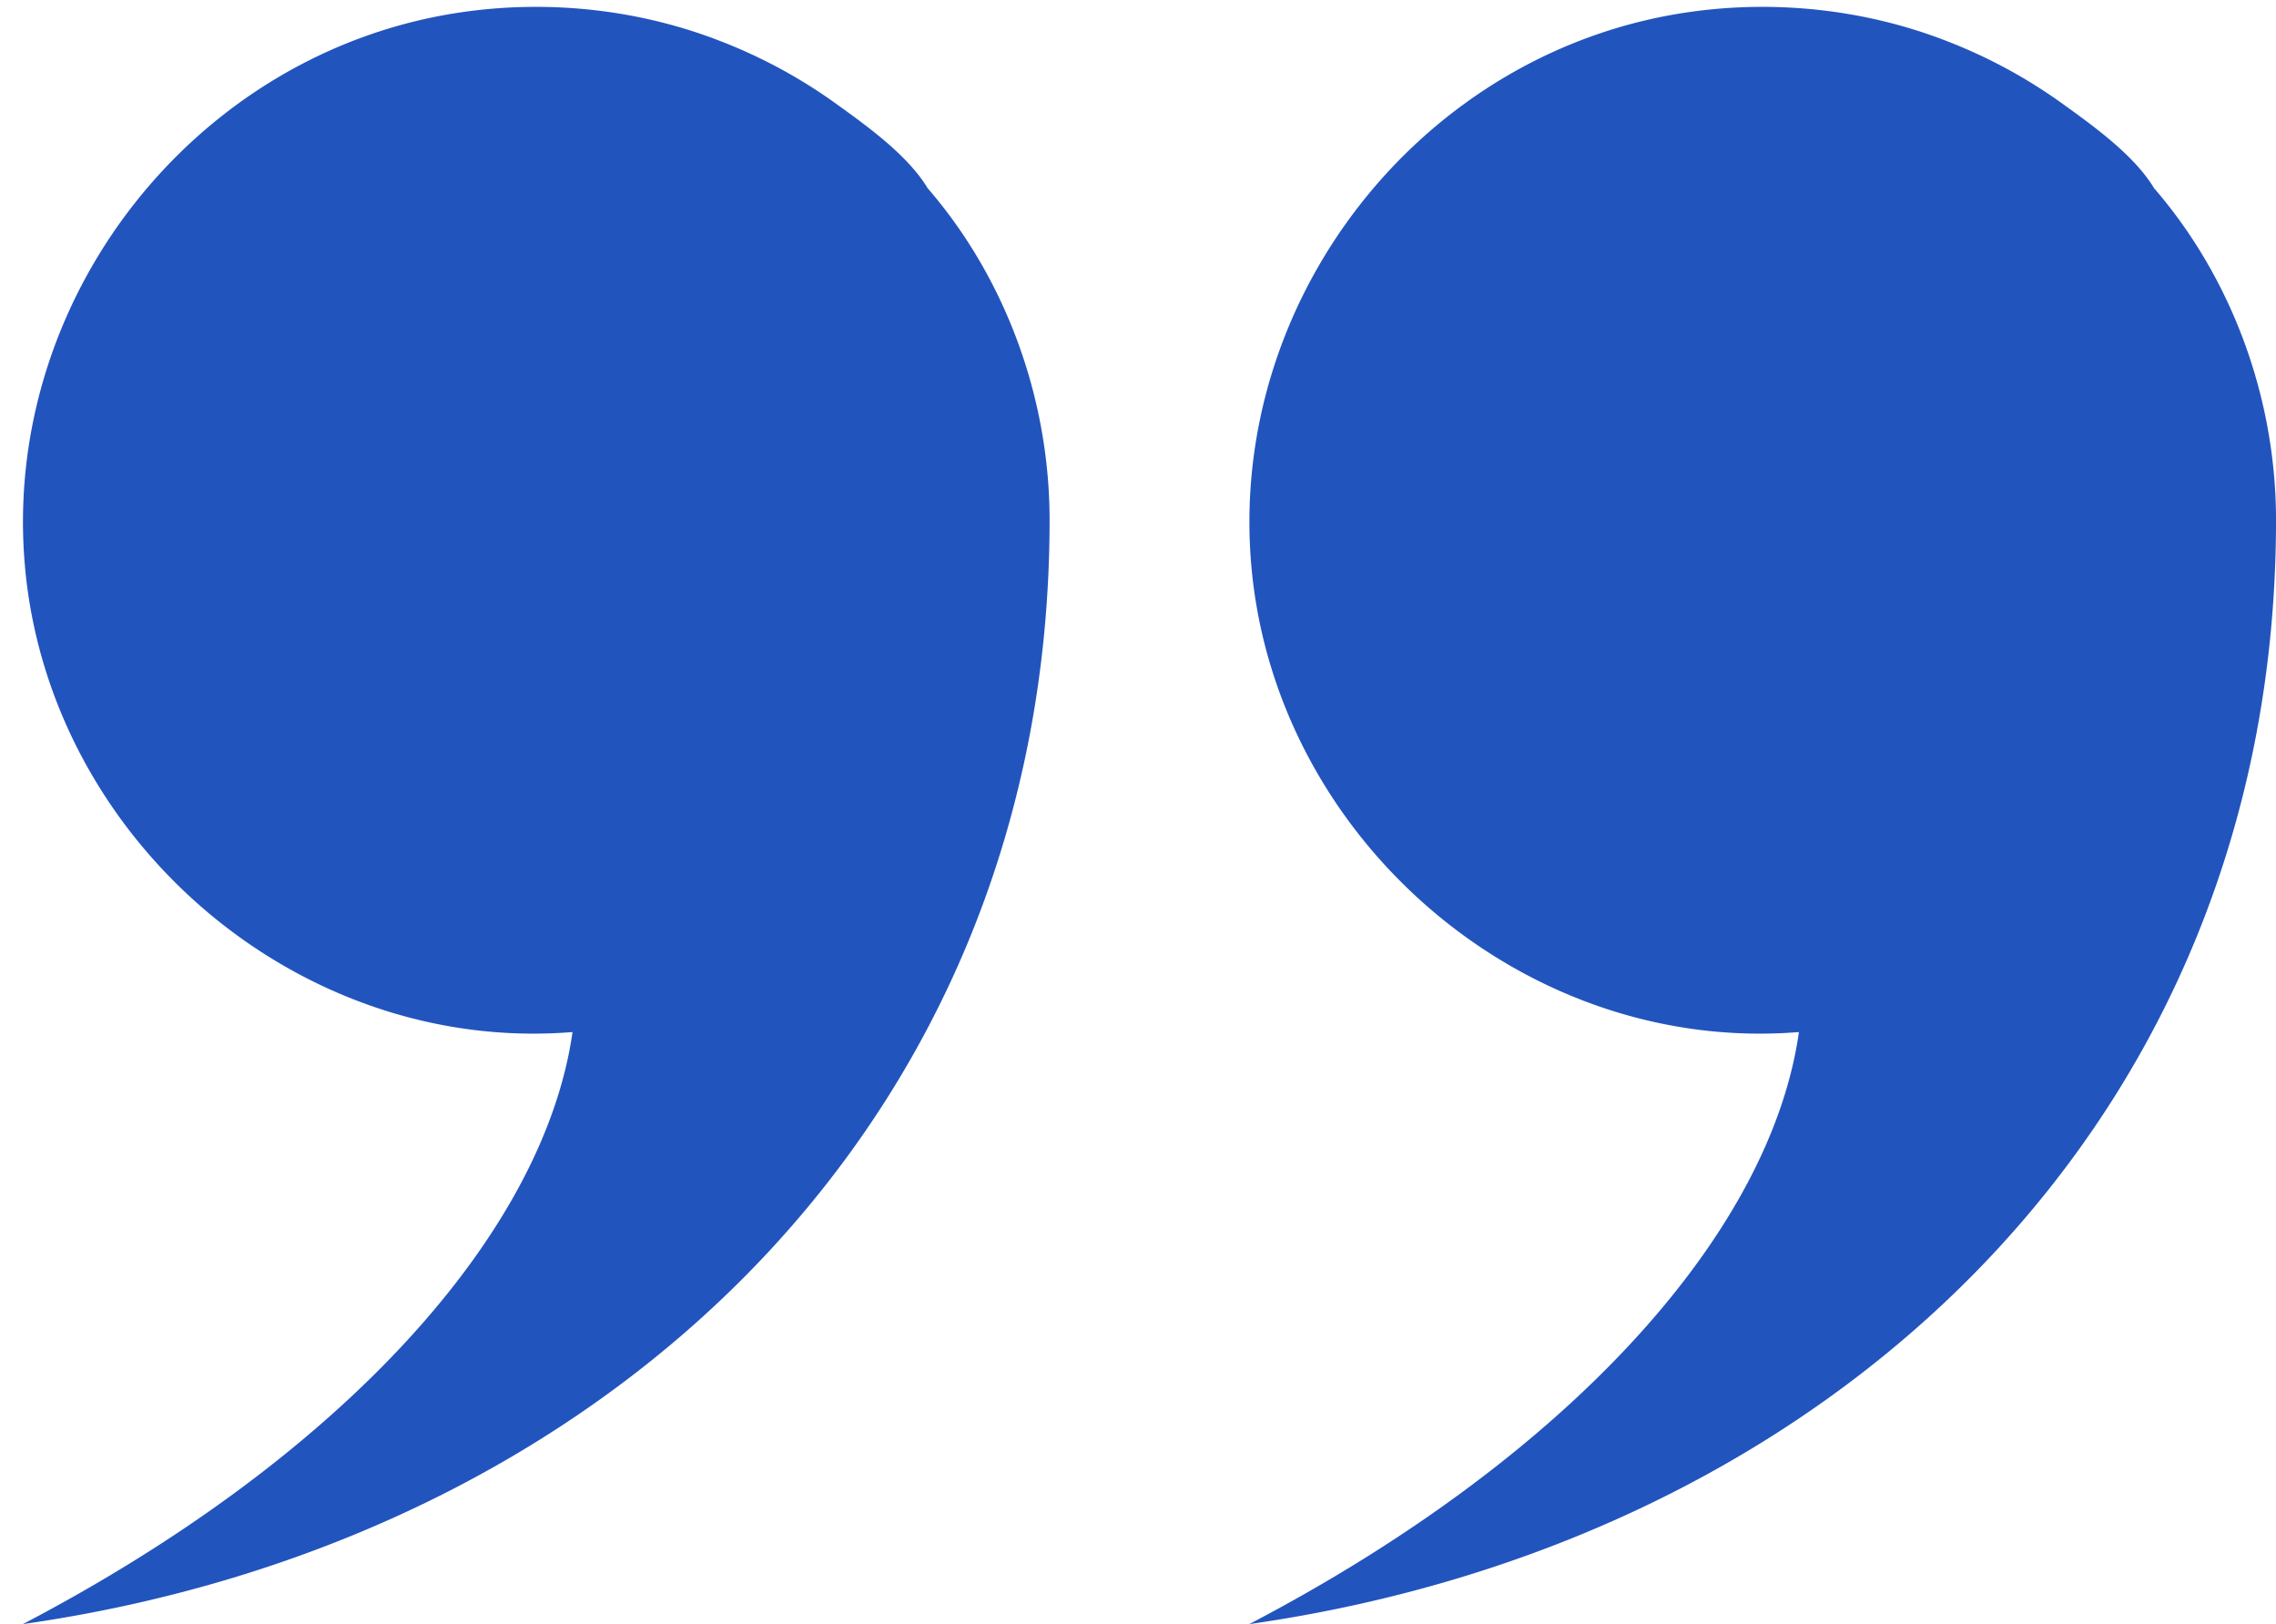 <?xml version="1.0" encoding="UTF-8" standalone="no"?><svg xmlns="http://www.w3.org/2000/svg" xmlns:xlink="http://www.w3.org/1999/xlink" fill="#2254be" height="993.8" preserveAspectRatio="xMidYMid meet" version="1" viewBox="-14.0 -4.2 1392.6 993.8" width="1392.6" zoomAndPan="magnify"><g data-name="Layer 2"><g data-name="Layer 1" id="change1_1"><path d="M628.2,314c0,369.21-273.05,624.9-628.2,675.62H0c195.53-102.3,318.83-239.23,336.3-362.28C168.67,640.9,16.87,510,1.38,343.62-14,178.47,106.44,25.45,271.08,2.91c52.19-7.14,106.46-1.14,155.61,18a315.27,315.27,0,0,1,70.08,37.79c19,13.7,44.57,31.84,56.81,52.25C601.86,166.79,628.2,240.39,628.2,314Z"/><path d="M1378.61,314c0,369.21-273,624.9-628.2,675.62h0c195.53-102.3,318.83-239.23,336.29-362.28C919.07,640.9,767.28,510,751.79,343.62,736.42,178.47,856.85,25.45,1021.48,2.91c52.2-7.14,106.47-1.14,155.62,18a315.27,315.27,0,0,1,70.08,37.79c19,13.7,44.56,31.84,56.81,52.25C1352.27,166.79,1378.61,240.39,1378.61,314Z"/></g></g></svg>